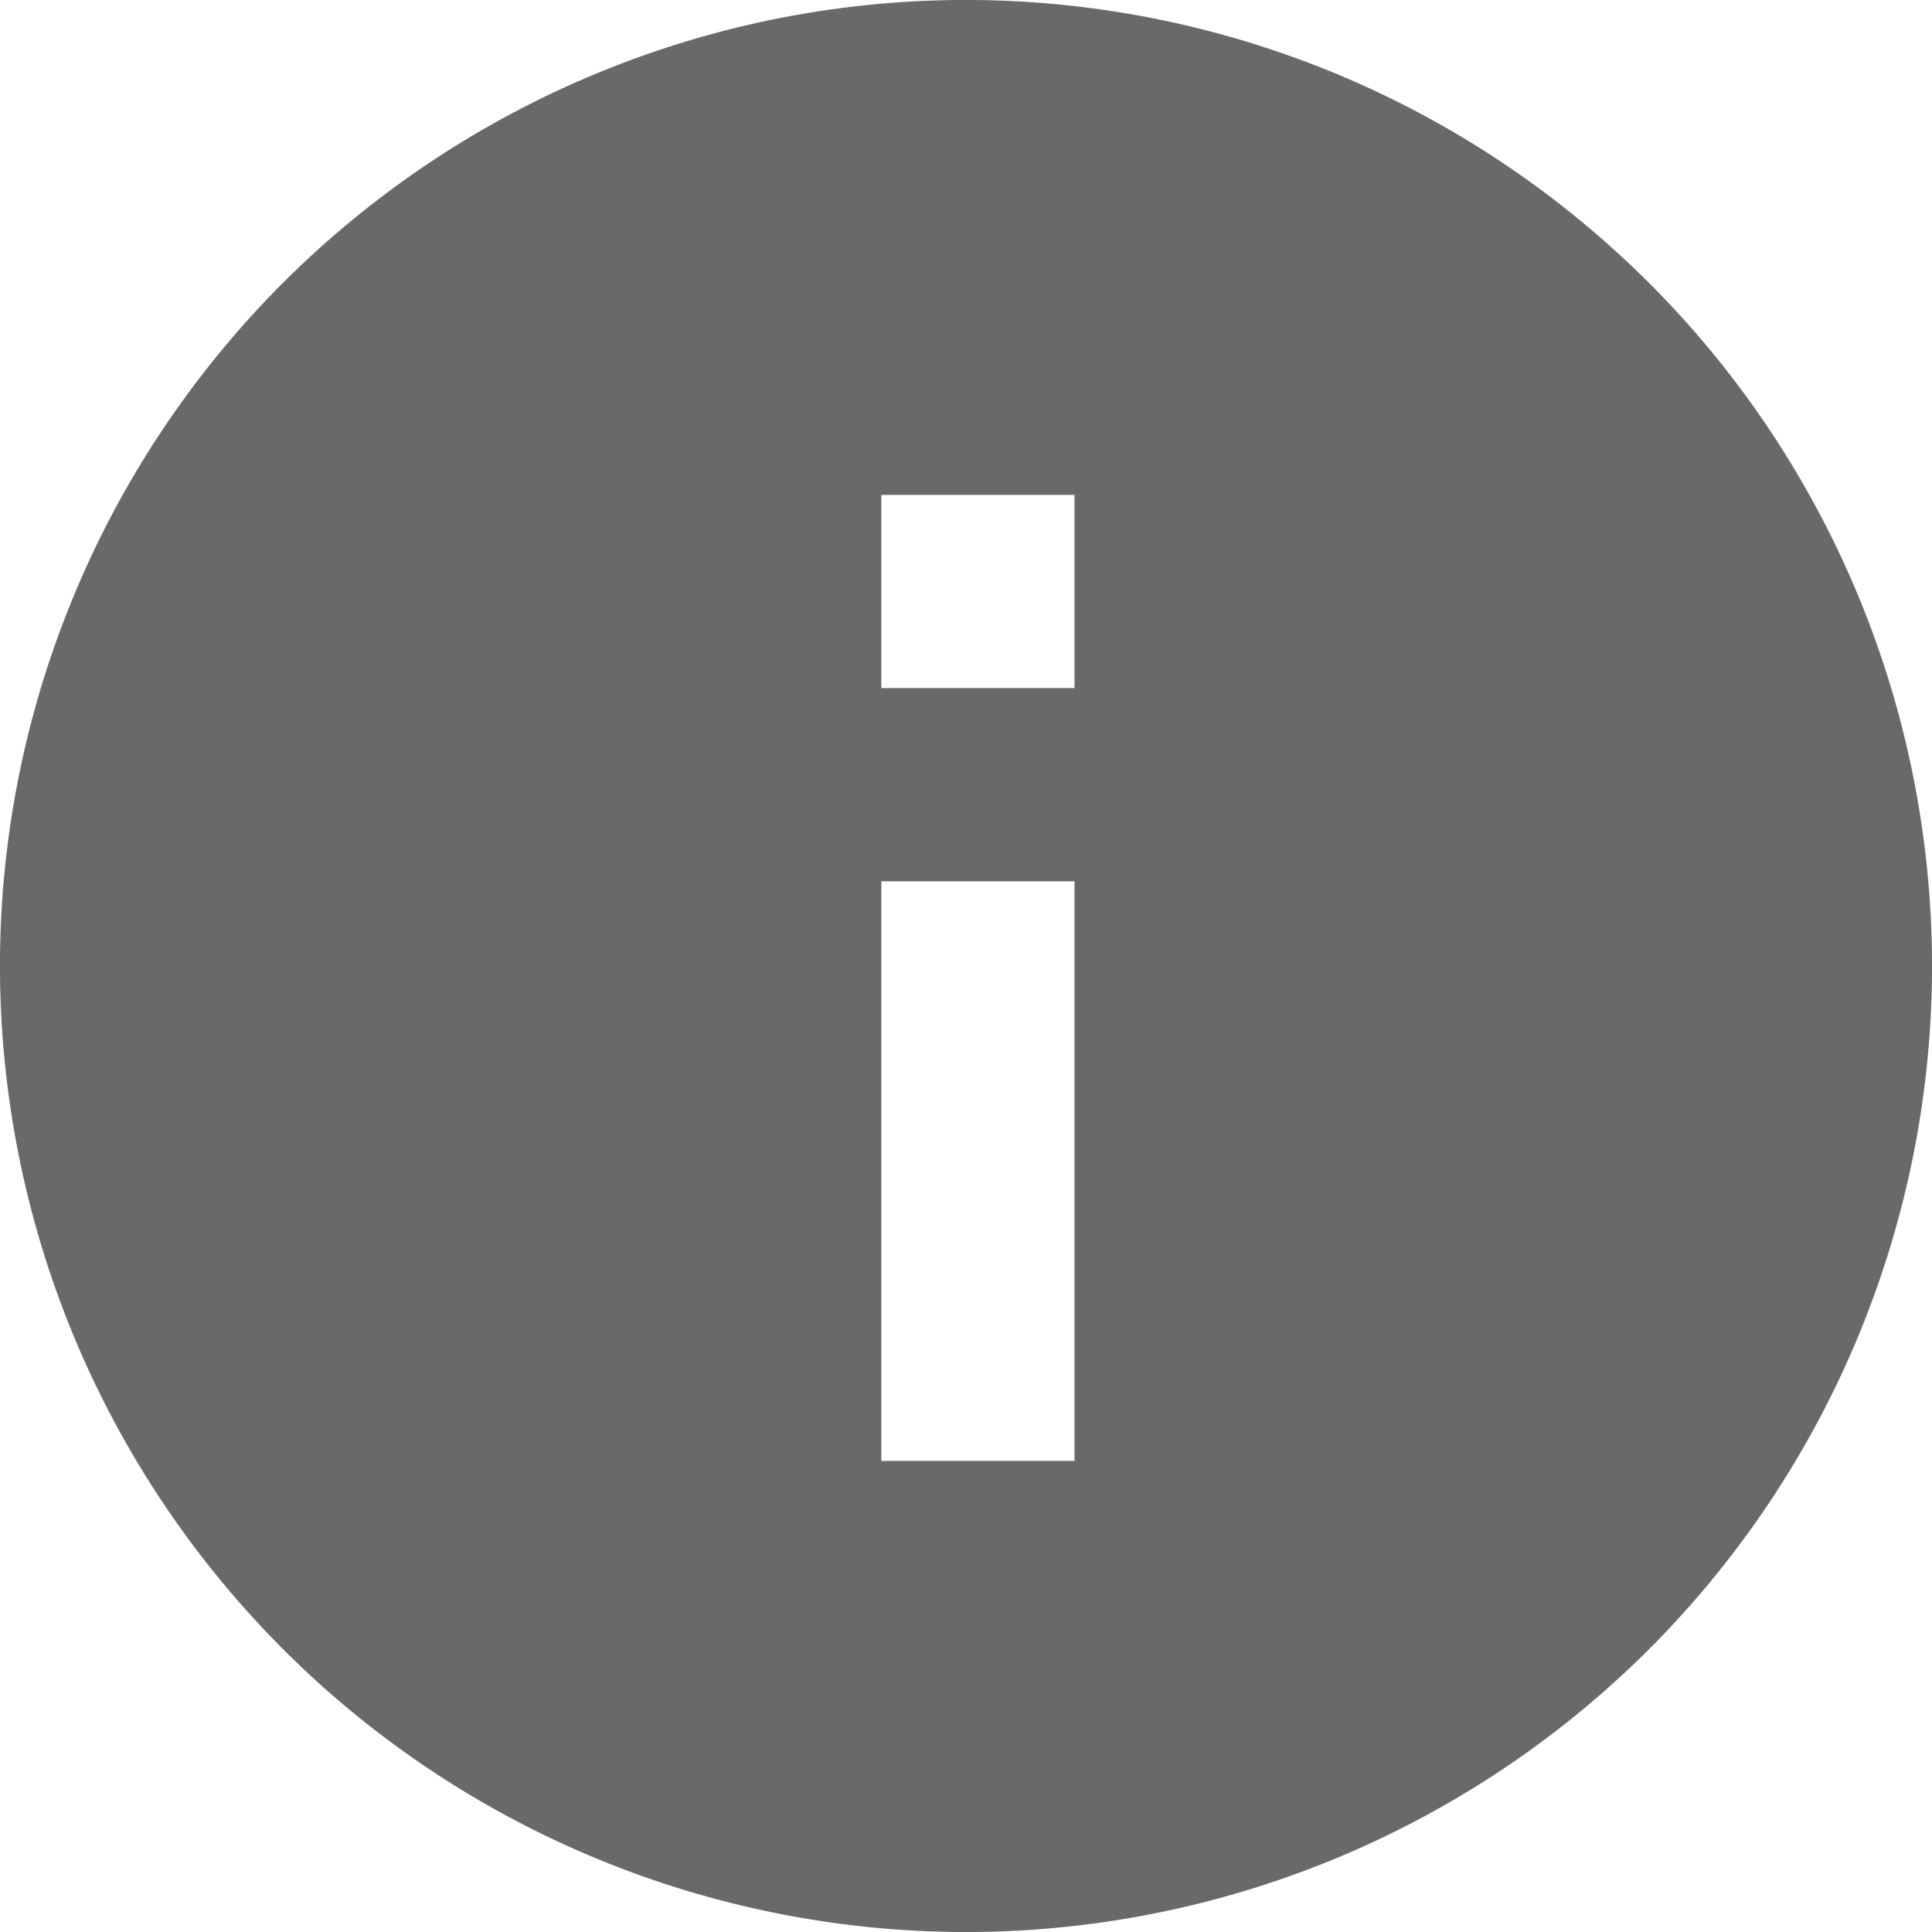 <?xml version="1.0" encoding="UTF-8"?>
<svg xmlns="http://www.w3.org/2000/svg" width="12" height="12" viewBox="0 0 12 12" fill="none">
  <path d="M1.832 10.316C1.259 9.762 0.802 9.1 0.487 8.368C0.173 7.636 0.007 6.849 0 6.052C-0.007 5.255 0.145 4.465 0.447 3.728C0.748 2.991 1.194 2.321 1.757 1.757C2.321 1.194 2.991 0.748 3.728 0.447C4.465 0.145 5.255 -0.007 6.052 0C6.849 0.007 7.636 0.173 8.368 0.487C9.1 0.802 9.762 1.259 10.316 1.832C11.409 2.963 12.013 4.479 12 6.052C11.986 7.625 11.355 9.13 10.243 10.243C9.13 11.355 7.625 11.986 6.052 12C4.479 12.013 2.963 11.409 1.832 10.316ZM5.474 6.674V9.074H6.674V5.474H5.474V6.674ZM5.474 3.074V4.274H6.674V3.074H5.474Z" fill="#696969"></path>
</svg>
